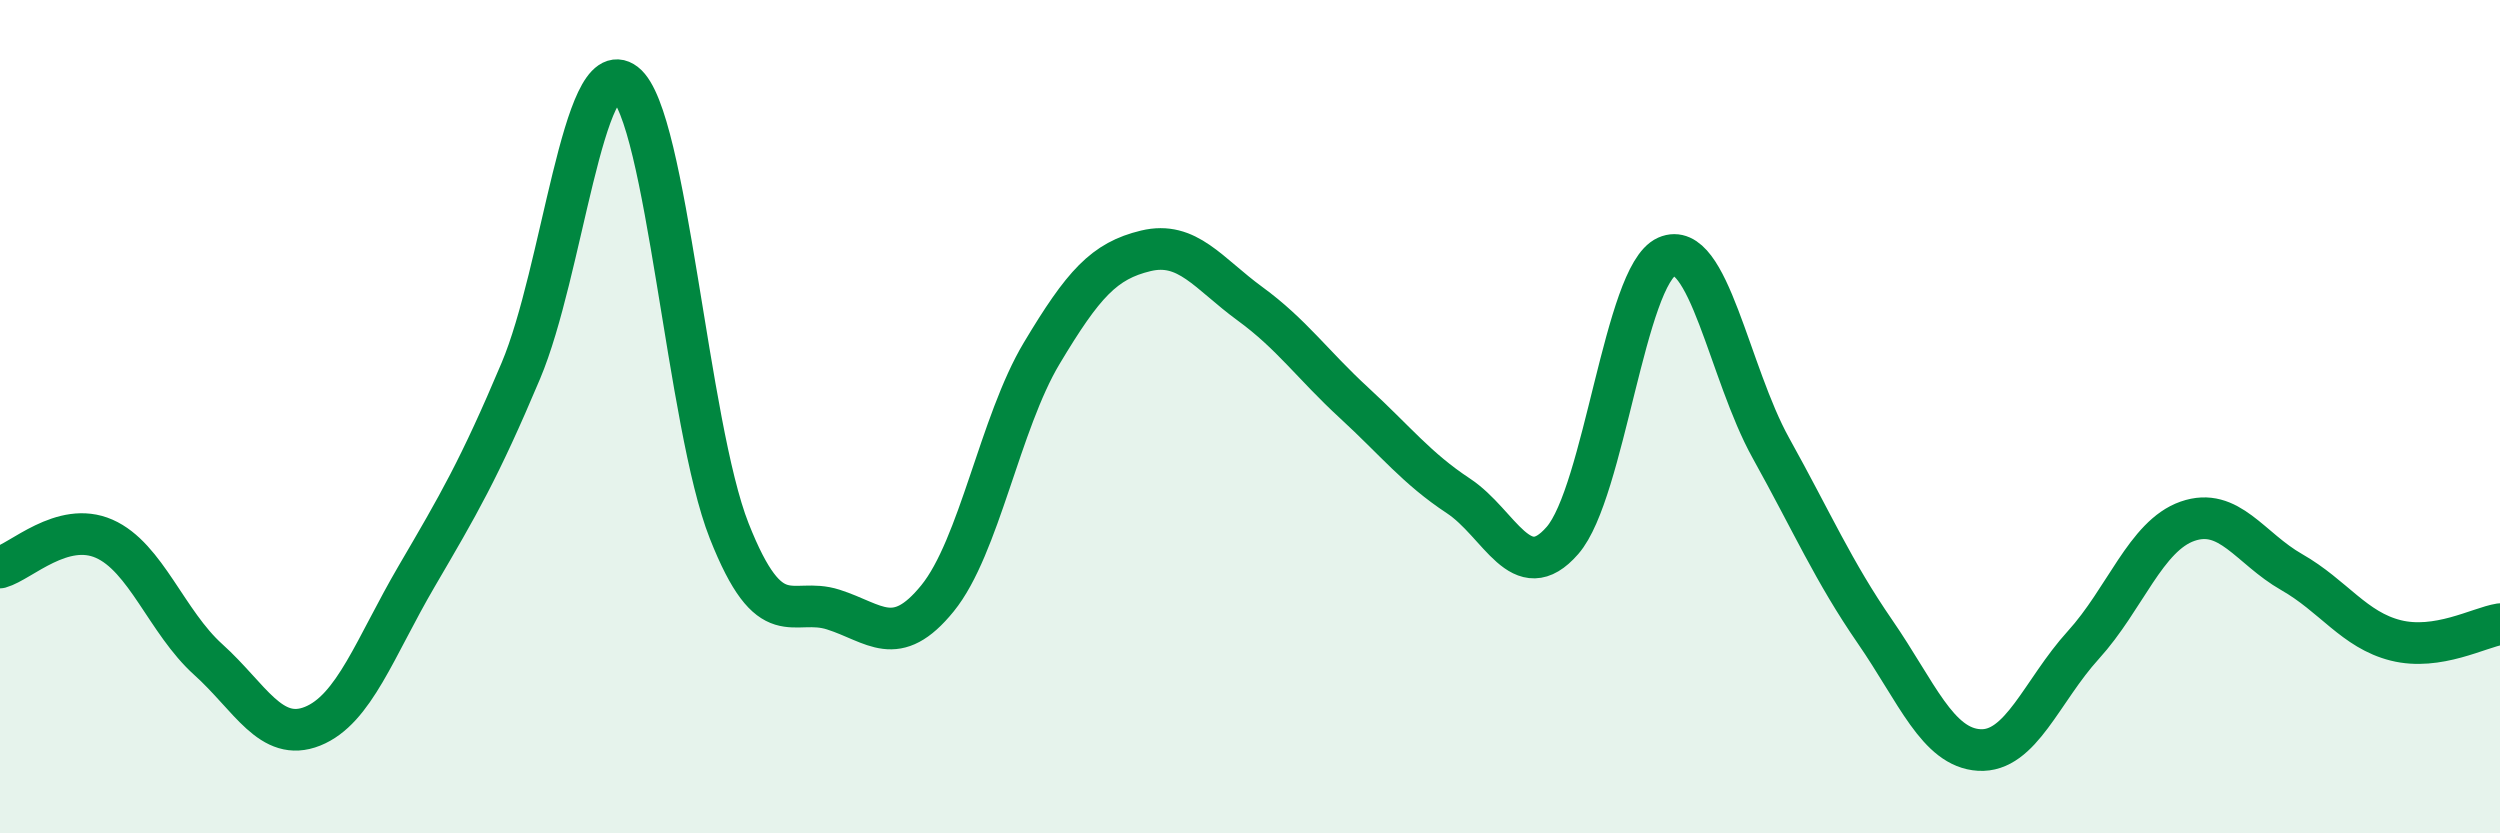 
    <svg width="60" height="20" viewBox="0 0 60 20" xmlns="http://www.w3.org/2000/svg">
      <path
        d="M 0,13.62 C 0.5,13.48 1.5,12.49 2.5,12.93 C 3.5,13.37 4,14.93 5,15.83 C 6,16.73 6.5,17.83 7.5,17.43 C 8.5,17.03 9,15.54 10,13.83 C 11,12.12 11.5,11.27 12.5,8.9 C 13.5,6.53 14,1.23 15,2 C 16,2.77 16.5,10.21 17.5,12.74 C 18.5,15.27 19,14.31 20,14.63 C 21,14.95 21.5,15.59 22.5,14.36 C 23.5,13.13 24,10.15 25,8.48 C 26,6.81 26.5,6.26 27.5,6.02 C 28.5,5.78 29,6.56 30,7.29 C 31,8.02 31.5,8.75 32.5,9.67 C 33.5,10.59 34,11.24 35,11.9 C 36,12.56 36.5,14.12 37.5,12.97 C 38.5,11.82 39,6.6 40,6.16 C 41,5.72 41.5,8.95 42.5,10.75 C 43.5,12.55 44,13.71 45,15.16 C 46,16.61 46.5,17.94 47.5,18 C 48.5,18.06 49,16.58 50,15.48 C 51,14.38 51.5,12.86 52.5,12.51 C 53.5,12.16 54,13.16 55,13.73 C 56,14.3 56.5,15.12 57.5,15.37 C 58.5,15.62 59.5,15.06 60,14.98L60 20L0 20Z"
        fill="#008740"
        opacity="0.1"
        stroke-linecap="round"
        stroke-linejoin="round"
      />
      <path
        d="M 0,13.62 C 0.5,13.48 1.5,12.49 2.5,12.93 C 3.5,13.37 4,14.93 5,15.83 C 6,16.73 6.5,17.83 7.5,17.43 C 8.5,17.03 9,15.54 10,13.83 C 11,12.12 11.5,11.27 12.5,8.9 C 13.5,6.53 14,1.23 15,2 C 16,2.77 16.5,10.21 17.5,12.74 C 18.5,15.27 19,14.31 20,14.63 C 21,14.95 21.5,15.59 22.5,14.36 C 23.5,13.13 24,10.15 25,8.48 C 26,6.81 26.5,6.26 27.5,6.02 C 28.5,5.78 29,6.56 30,7.29 C 31,8.02 31.5,8.75 32.5,9.67 C 33.5,10.59 34,11.24 35,11.9 C 36,12.56 36.5,14.12 37.5,12.97 C 38.5,11.82 39,6.6 40,6.16 C 41,5.72 41.5,8.95 42.5,10.75 C 43.5,12.55 44,13.71 45,15.16 C 46,16.61 46.5,17.94 47.5,18 C 48.5,18.06 49,16.58 50,15.48 C 51,14.38 51.5,12.86 52.5,12.51 C 53.5,12.16 54,13.16 55,13.73 C 56,14.3 56.5,15.12 57.5,15.37 C 58.5,15.62 59.5,15.06 60,14.98"
        stroke="#008740"
        stroke-width="1"
        fill="none"
        stroke-linecap="round"
        stroke-linejoin="round"
      />
    </svg>
  
